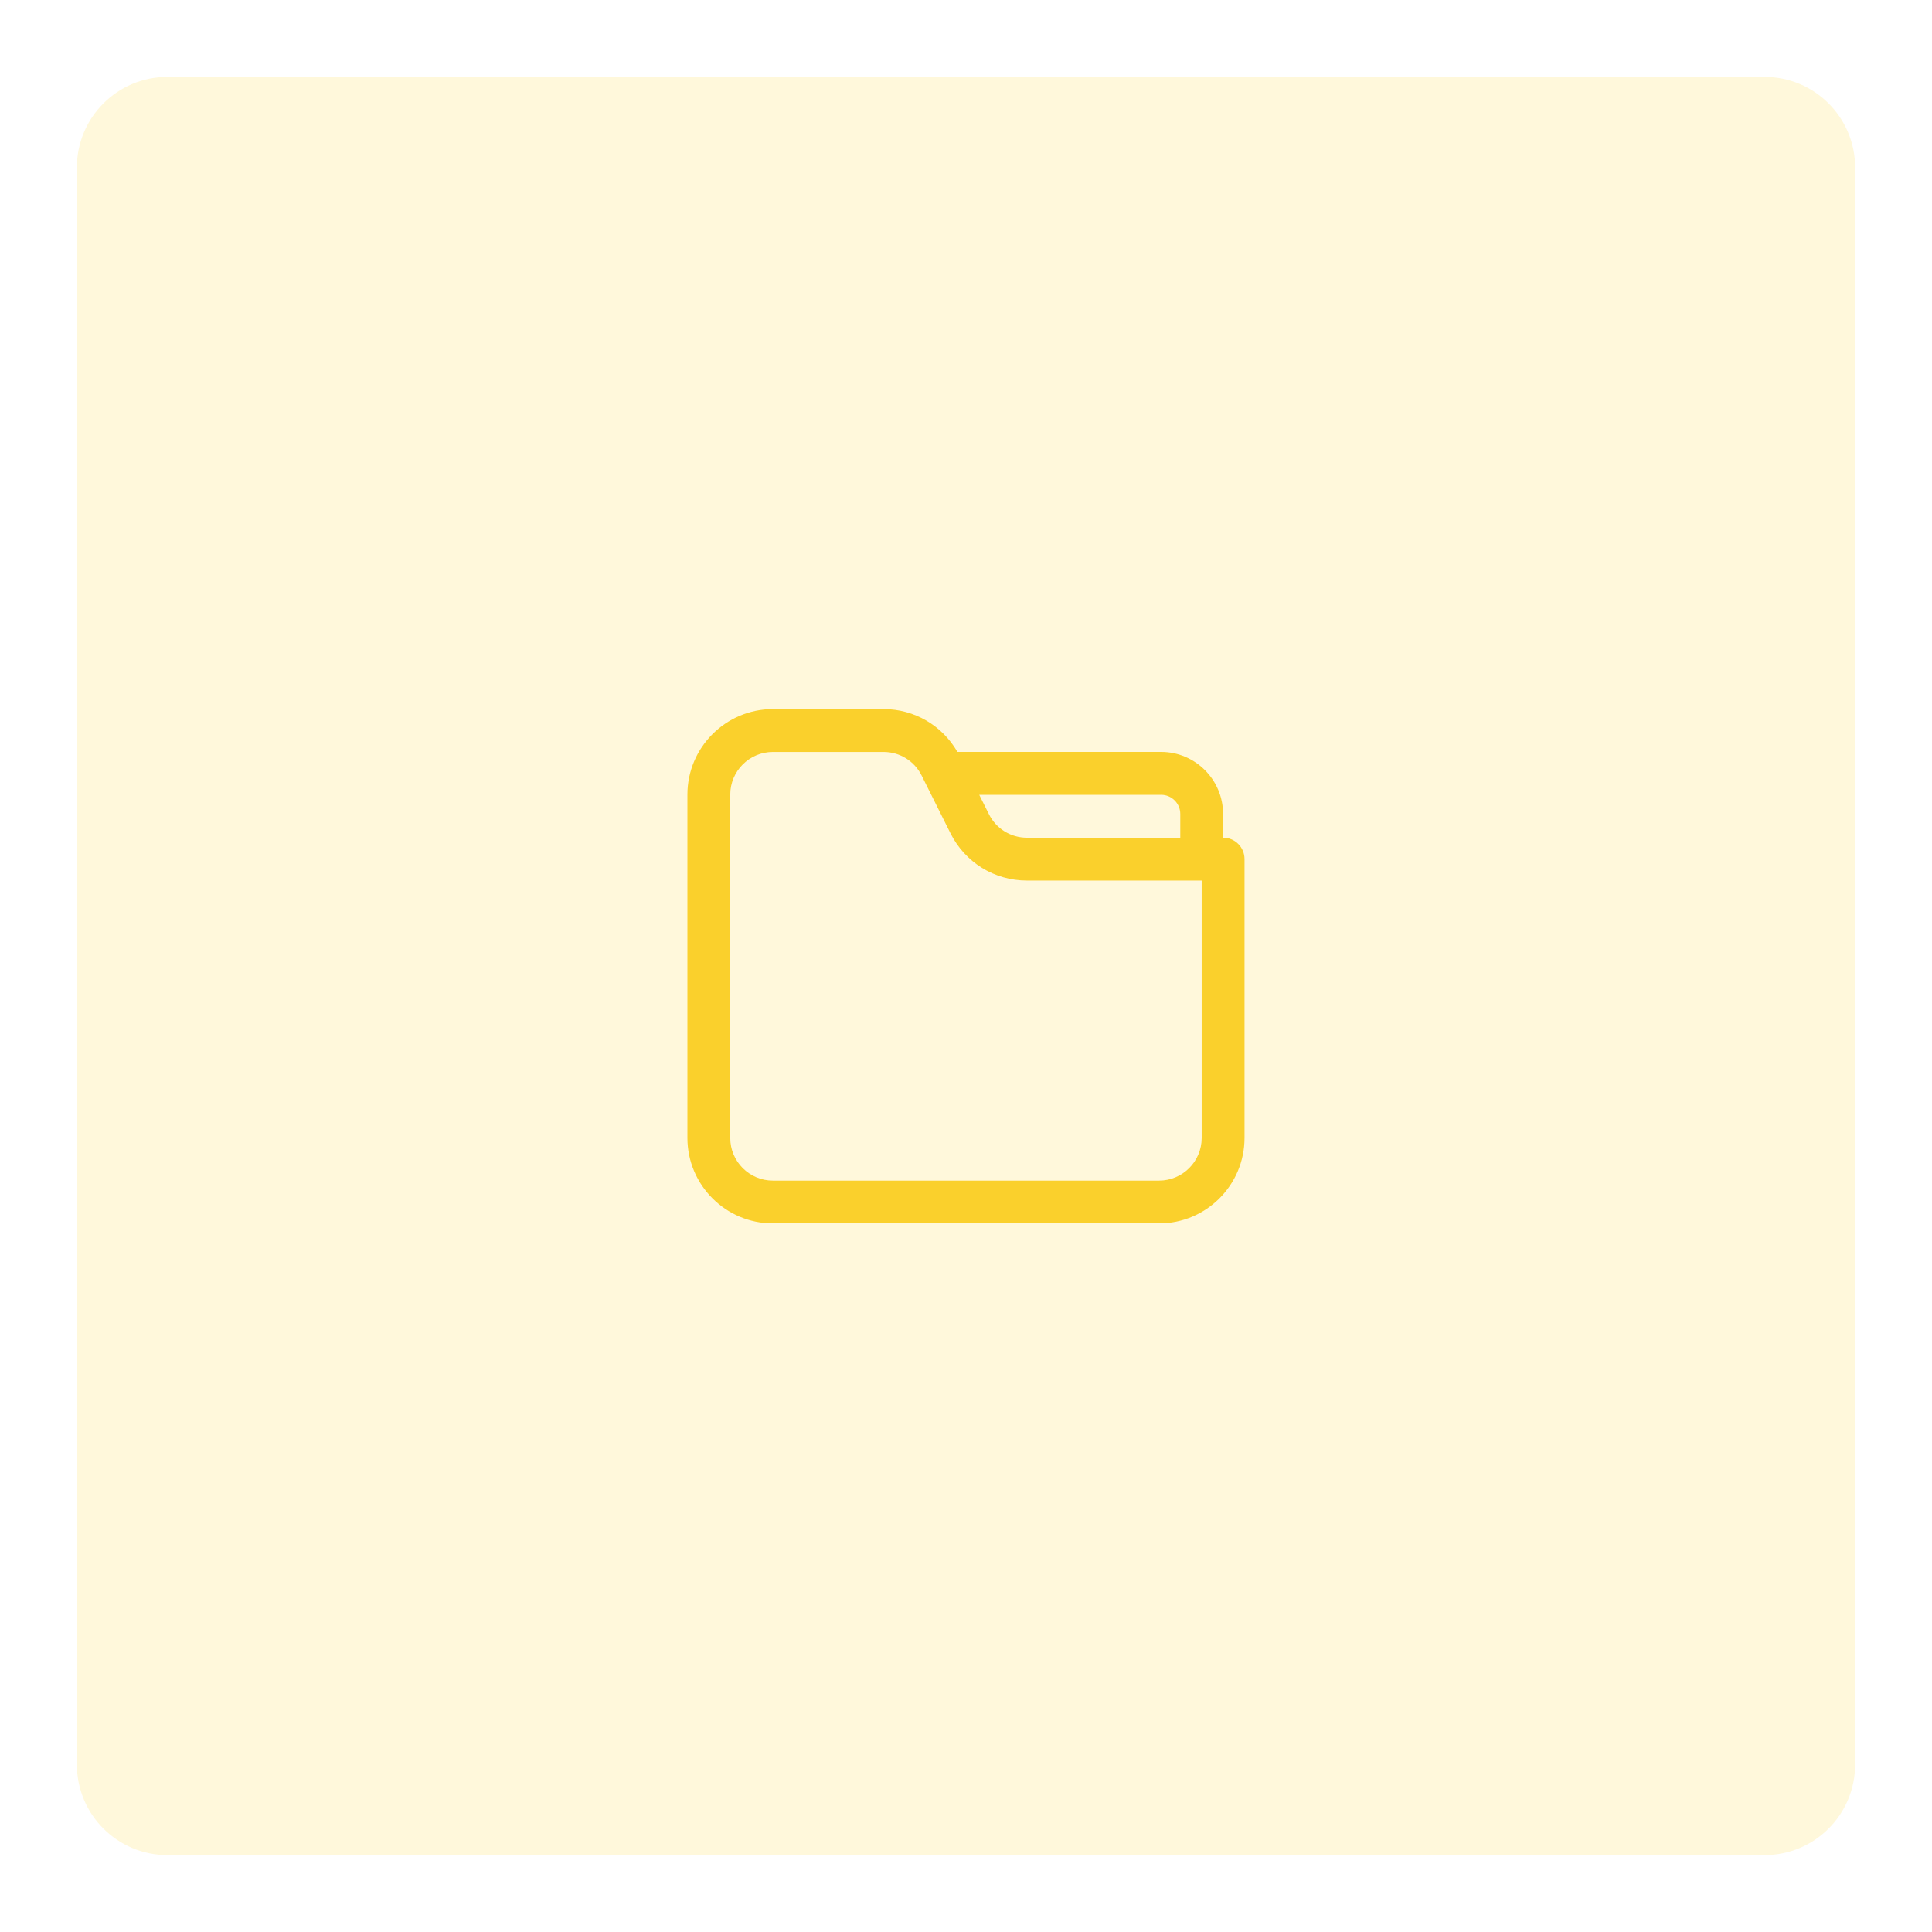 <svg xmlns="http://www.w3.org/2000/svg" xmlns:xlink="http://www.w3.org/1999/xlink" width="500" viewBox="0 0 375 375" height="500" preserveAspectRatio="xMidYMid meet"><defs><clipPath id="63a440f82b"><path d="M 14 14 L 360.078 14 L 360.078 360.078 L 14 360.078 Z M 14 14 " clip-rule="nonzero"></path></clipPath><clipPath id="4940a0248d"><path d="M 32.5 14.922 L 342.5 14.922 C 352.207 14.922 360.078 22.793 360.078 32.5 L 360.078 342.5 C 360.078 352.207 352.207 360.078 342.5 360.078 L 32.5 360.078 C 22.793 360.078 14.922 352.207 14.922 342.5 L 14.922 32.5 C 14.922 22.793 22.793 14.922 32.5 14.922 Z M 32.5 14.922 " clip-rule="nonzero"></path></clipPath><clipPath id="7480db973b"><path d="M 133.246 137.59 L 241.996 137.59 L 241.996 237.34 L 133.246 237.34 Z M 133.246 137.59 " clip-rule="nonzero"></path></clipPath></defs><rect x="-37.5" width="450" fill="#ffffff" y="-37.5" height="450" fill-opacity="1"></rect><rect x="-37.5" width="450" fill="#ffffff" y="-37.5" height="450" fill-opacity="1"></rect><g clip-path="url(#63a440f82b)"><g clip-path="url(#4940a0248d)"><path fill="#fff8db" d="M 14.922 14.922 L 360.078 14.922 L 360.078 360.078 L 14.922 360.078 Z M 14.922 14.922 " fill-opacity="1" fill-rule="nonzero"></path></g></g><g clip-path="url(#7480db973b)"><path fill="#fad02c" d="M 133.426 154.23 L 133.426 220.871 C 133.426 230.023 140.867 237.461 150.016 237.461 L 224.973 237.461 C 234.121 237.461 241.562 230.023 241.562 220.871 L 241.562 166.754 C 241.562 164.453 239.703 162.59 237.398 162.59 L 237.398 157.984 C 237.398 151.344 232.004 145.949 225.363 145.949 L 185.836 145.949 C 182.871 140.812 177.484 137.633 171.492 137.633 L 150.016 137.633 C 140.867 137.641 133.426 145.082 133.426 154.23 Z M 225.371 154.273 C 227.418 154.273 229.094 155.941 229.094 157.996 L 229.094 162.602 L 199.344 162.602 C 196.184 162.602 193.352 160.852 191.945 158.027 L 190.074 154.285 L 225.371 154.285 Z M 141.742 154.23 C 141.742 149.668 145.453 145.957 150.016 145.957 L 171.492 145.957 C 174.652 145.957 177.484 147.711 178.891 150.535 L 184.492 161.75 C 187.328 167.402 193.004 170.918 199.332 170.918 L 233.246 170.918 L 233.246 220.883 C 233.246 225.445 229.535 229.156 224.973 229.156 L 150.016 229.156 C 145.453 229.156 141.742 225.445 141.742 220.883 Z M 141.742 154.23 " fill-opacity="1" fill-rule="nonzero"></path></g></svg>